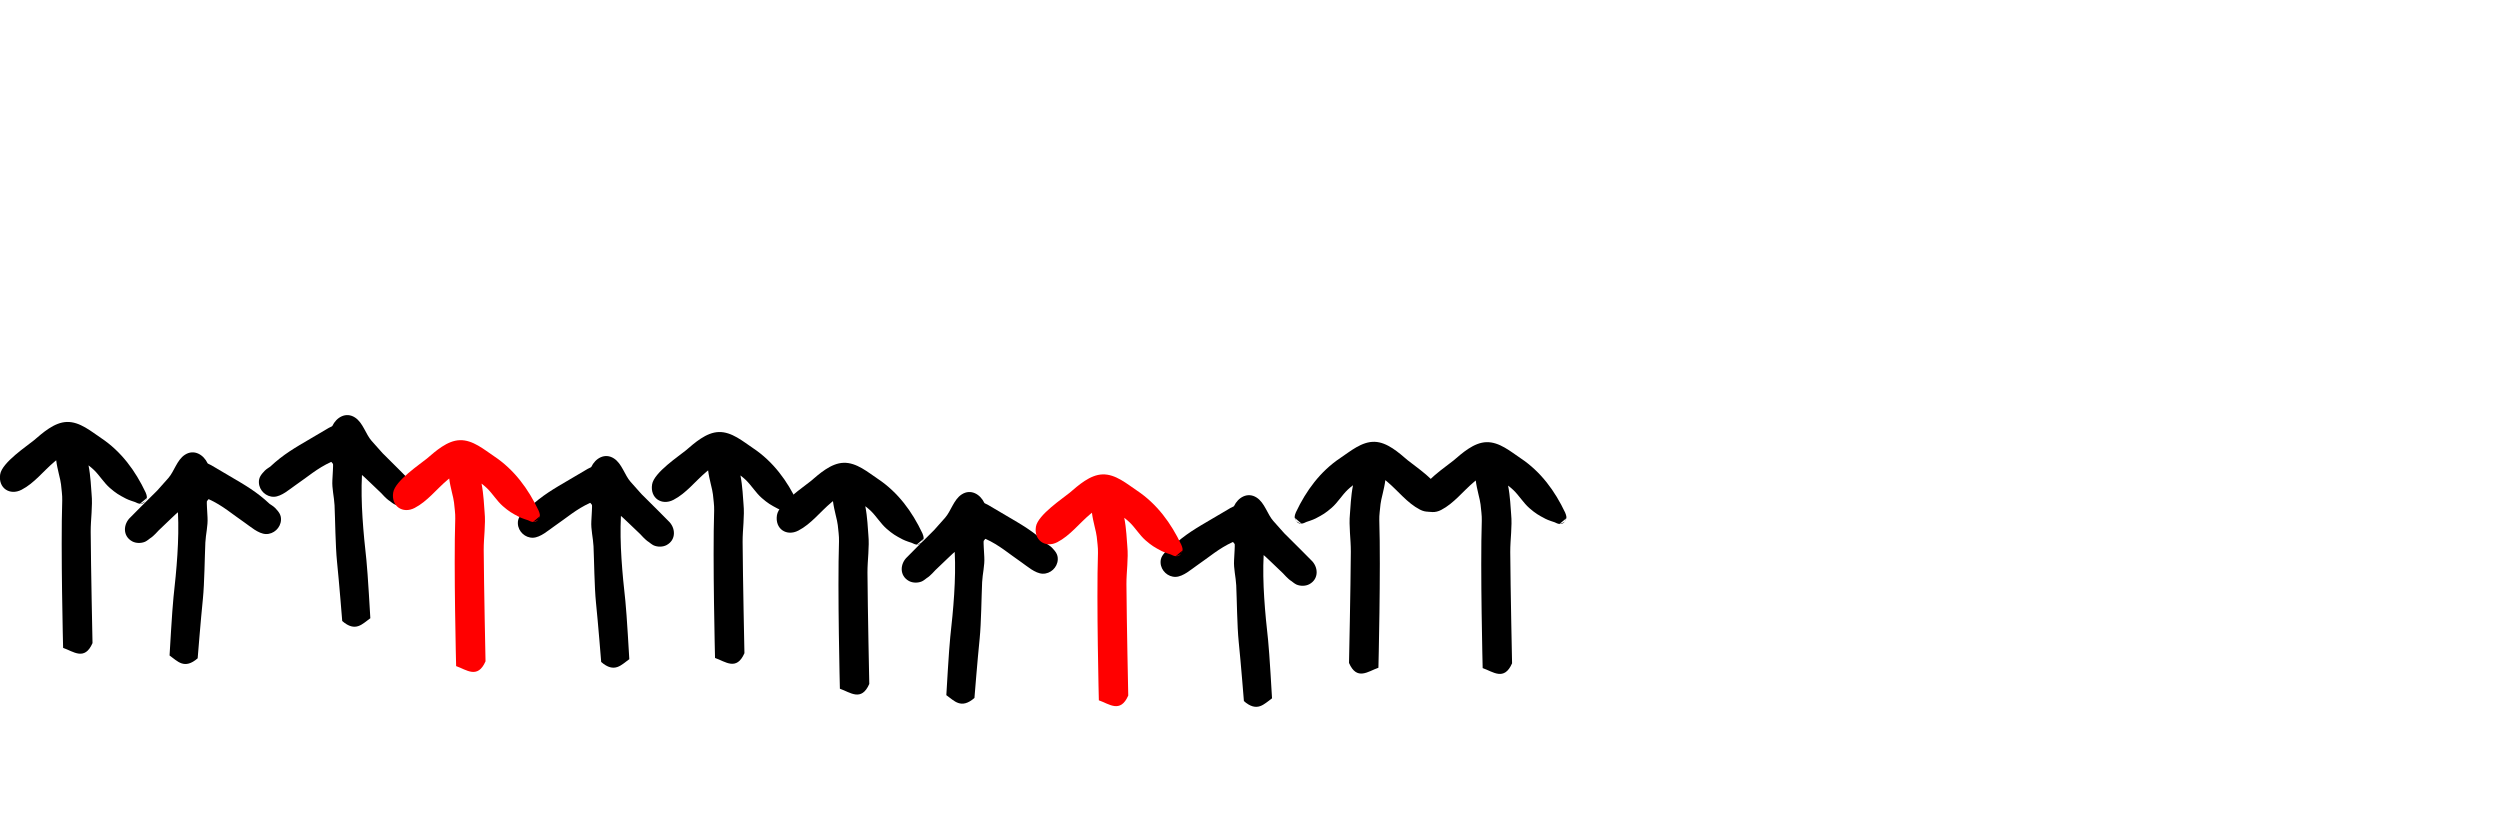 <?xml version="1.0"?>
<svg xmlns="http://www.w3.org/2000/svg" xmlns:inkscape="http://www.inkscape.org/namespaces/inkscape" xmlns:sodipodi="http://sodipodi.sourceforge.net/DTD/sodipodi-0.dtd" width="42.67" height="13.932" viewBox="0 0 42.67 13.932" version="1.1" id="svg11192" inkscape:version="1.2.1 (2ed6d7ae0b, 2022-08-22, custom)" sodipodi:docname="Change Fail Rate.svg"> <sodipodi:namedview id="namedview11194" pagecolor="#ffffff" bordercolor="#999999" borderopacity="1" inkscape:showpageshadow="0" inkscape:pageopacity="0" inkscape:pagecheckerboard="true" inkscape:deskcolor="#d1d1d1" inkscape:document-units="mm" showgrid="false" inkscape:zoom="3.5998785" inkscape:cx="49.307219" inkscape:cy="45.695986" inkscape:window-width="1920" inkscape:window-height="1016" inkscape:window-x="0" inkscape:window-y="27" inkscape:window-maximized="1" inkscape:current-layer="layer9"></sodipodi:namedview> <defs id="defs11189"></defs> <g inkscape:groupmode="layer" id="layer9" inkscape:label="2-total-changes" style="display:inline" transform="translate(-60.777,-99.255)"> <path id="path12919-2" style="display:inline;fill:#000000;fill-opacity:1;fill-rule:evenodd;stroke:none;stroke-width:0.353" d="m 62.356,110.231 c 0,0 -0.027,-1.267 -0.031,-1.899 -10e-4,-0.216 0.036,-0.433 0.015,-0.648 -0.009,-0.099 -0.015,-0.299 -0.052,-0.486 0.032,0.025 0.063,0.05 0.09,0.076 0.099,0.095 0.17,0.218 0.274,0.309 0.103,0.089 0.151,0.118 0.274,0.182 0.047,0.025 0.15,0.057 0.156,0.059 0.027,0.013 0.055,0.027 0.084,0.029 l 0.114,-0.096 c 0,0 -0.011,0.026 -0.025,0.049 0.013,-0.014 0.023,-0.032 0.028,-0.054 0.006,-0.029 -0.018,-0.088 -0.021,-0.093 -0.174,-0.368 -0.414,-0.697 -0.759,-0.927 -0.168,-0.112 -0.364,-0.282 -0.585,-0.275 -0.215,0.006 -0.414,0.187 -0.563,0.314 -0.106,0.089 -0.543,0.376 -0.575,0.579 -0.038,0.236 0.165,0.368 0.365,0.264 0.219,-0.113 0.373,-0.321 0.562,-0.479 0.009,-0.007 0.018,-0.015 0.029,-0.024 0.019,0.156 0.074,0.325 0.082,0.409 0.008,0.09 0.024,0.185 0.021,0.277 -0.027,0.832 0.015,2.516 0.015,2.516 0.177,0.061 0.367,0.227 0.502,-0.082 z m 0.811,-2.377 -0.002,0.002 c 0.002,-4.8e-4 0.003,-0.001 0.005,-0.002 -8.4e-4,-5e-5 -0.002,7e-5 -0.003,0 z m 0.003,0 c 0.022,0.001 0.043,-0.004 0.065,-0.02 0.007,-0.005 0.014,-0.015 0.021,-0.025 -0.022,0.023 -0.054,0.035 -0.085,0.045 z" sodipodi:nodetypes="cccccssccccccssscscccccccccccccc"></path> <path id="path10169-8" style="display:inline;fill:#000000;fill-opacity:1;fill-rule:evenodd;stroke:none;stroke-width:0.353" d="m 66.618,109.853 c 0,0 -0.052,-0.653 -0.089,-1.013 -0.027,-0.266 -0.031,-0.727 -0.042,-0.962 -0.007,-0.143 -0.046,-0.285 -0.037,-0.428 0.005,-0.09 0.016,-0.27 0.011,-0.275 -0.011,-0.011 -0.026,-0.039 -0.032,-0.036 -0.239,0.109 -0.396,0.252 -0.617,0.403 -0.087,0.059 -0.229,0.188 -0.358,0.192 -0.133,0.004 -0.251,-0.105 -0.258,-0.239 -0.005,-0.093 0.042,-0.144 0.1,-0.206 0.025,-0.027 0.088,-0.065 0.093,-0.069 0.228,-0.213 0.419,-0.32 0.691,-0.48 0.103,-0.061 0.206,-0.121 0.309,-0.182 0.018,-0.011 0.058,-0.025 0.06,-0.032 0.068,-0.145 0.23,-0.247 0.387,-0.145 0.137,0.089 0.182,0.284 0.283,0.398 0.061,0.069 0.182,0.205 0.187,0.21 0.154,0.149 0.454,0.455 0.459,0.459 0.124,0.113 0.138,0.32 -0.03,0.411 -0.065,0.035 -0.153,0.035 -0.22,0.006 -0.03,-0.013 -0.082,-0.056 -0.082,-0.056 l -0.006,-0.004 c -0.054,-0.032 -0.138,-0.128 -0.143,-0.133 -0.11,-0.105 -0.329,-0.316 -0.329,-0.31 -0.024,0.47 0.024,0.985 0.076,1.453 0.022,0.2 0.067,0.992 0.067,0.992 -0.135,0.094 -0.251,0.248 -0.482,0.046 z" sodipodi:nodetypes="cscscsccccsccsscccccccccccc"></path> <path id="path10173-9" style="display:inline;fill:#000000;fill-opacity:1;fill-rule:evenodd;stroke:none;stroke-width:0.353" d="m 64.151,110.489 c 0,0 0.052,-0.653 0.089,-1.013 0.027,-0.266 0.031,-0.727 0.042,-0.962 0.007,-0.143 0.046,-0.285 0.037,-0.428 -0.005,-0.09 -0.016,-0.27 -0.011,-0.275 0.011,-0.011 0.026,-0.039 0.032,-0.036 0.239,0.109 0.396,0.252 0.617,0.403 0.087,0.059 0.229,0.188 0.358,0.192 0.133,0.004 0.251,-0.105 0.258,-0.239 0.005,-0.093 -0.042,-0.144 -0.1,-0.206 -0.025,-0.027 -0.088,-0.065 -0.093,-0.069 -0.228,-0.213 -0.419,-0.32 -0.691,-0.48 -0.103,-0.061 -0.206,-0.121 -0.309,-0.182 -0.018,-0.011 -0.058,-0.025 -0.06,-0.032 -0.068,-0.145 -0.23,-0.247 -0.387,-0.145 -0.137,0.089 -0.182,0.284 -0.283,0.398 -0.061,0.069 -0.182,0.205 -0.187,0.21 -0.154,0.149 -0.454,0.455 -0.459,0.459 -0.124,0.113 -0.138,0.32 0.03,0.411 0.065,0.035 0.153,0.035 0.22,0.006 0.03,-0.013 0.082,-0.056 0.082,-0.056 l 0.006,-0.004 c 0.054,-0.032 0.138,-0.128 0.143,-0.133 0.11,-0.105 0.329,-0.316 0.329,-0.31 0.024,0.47 -0.024,0.985 -0.076,1.453 -0.022,0.2 -0.067,0.992 -0.067,0.992 0.135,0.094 0.251,0.248 0.482,0.046 z" sodipodi:nodetypes="cscscsccccsccsscccccccccccc"></path> <path id="path10165-7" style="display:inline;fill:#000000;fill-opacity:1;fill-rule:evenodd;stroke:none;stroke-width:0.353" d="m 71.038,110.552 c 0,0 -0.052,-0.653 -0.089,-1.013 -0.027,-0.266 -0.031,-0.727 -0.042,-0.962 -0.007,-0.143 -0.046,-0.285 -0.037,-0.428 0.005,-0.09 0.016,-0.27 0.011,-0.275 -0.011,-0.011 -0.026,-0.039 -0.032,-0.036 -0.239,0.109 -0.396,0.252 -0.617,0.403 -0.087,0.059 -0.229,0.188 -0.358,0.192 -0.133,0.004 -0.251,-0.105 -0.258,-0.239 -0.005,-0.093 0.042,-0.144 0.1,-0.206 0.025,-0.027 0.088,-0.065 0.093,-0.069 0.228,-0.213 0.419,-0.32 0.691,-0.48 0.103,-0.061 0.206,-0.121 0.309,-0.182 0.018,-0.011 0.058,-0.025 0.06,-0.032 0.068,-0.145 0.23,-0.247 0.387,-0.145 0.137,0.089 0.182,0.284 0.283,0.398 0.061,0.069 0.182,0.205 0.187,0.21 0.154,0.149 0.454,0.455 0.459,0.459 0.124,0.113 0.138,0.32 -0.03,0.411 -0.065,0.035 -0.153,0.035 -0.22,0.006 -0.03,-0.013 -0.082,-0.056 -0.082,-0.056 l -0.006,-0.004 c -0.054,-0.032 -0.138,-0.128 -0.143,-0.133 -0.11,-0.105 -0.329,-0.316 -0.329,-0.31 -0.024,0.47 0.024,0.985 0.076,1.453 0.022,0.2 0.067,0.992 0.067,0.992 -0.135,0.094 -0.251,0.248 -0.482,0.046 z" sodipodi:nodetypes="cscscsccccsccsscccccccccccc"></path> <path id="path10175-5-3" style="display:inline;fill:#000000;fill-opacity:1;fill-rule:evenodd;stroke:none;stroke-width:0.353" d="m 77.409,111.166 c 0,0 0.052,-0.653 0.089,-1.013 0.027,-0.266 0.031,-0.727 0.042,-0.962 0.007,-0.143 0.046,-0.285 0.037,-0.428 -0.005,-0.09 -0.016,-0.27 -0.011,-0.275 0.011,-0.011 0.026,-0.039 0.032,-0.036 0.239,0.109 0.396,0.252 0.617,0.403 0.087,0.059 0.229,0.188 0.358,0.192 0.133,0.004 0.251,-0.105 0.258,-0.239 0.005,-0.093 -0.042,-0.144 -0.1,-0.206 -0.025,-0.027 -0.088,-0.065 -0.093,-0.069 -0.228,-0.213 -0.419,-0.32 -0.691,-0.48 -0.103,-0.061 -0.206,-0.121 -0.309,-0.182 -0.018,-0.011 -0.058,-0.025 -0.06,-0.032 -0.068,-0.145 -0.23,-0.247 -0.387,-0.145 -0.137,0.089 -0.182,0.284 -0.283,0.398 -0.061,0.069 -0.182,0.205 -0.187,0.21 -0.154,0.149 -0.454,0.455 -0.459,0.459 -0.124,0.113 -0.138,0.32 0.03,0.411 0.065,0.035 0.153,0.035 0.22,0.006 0.03,-0.013 0.082,-0.056 0.082,-0.056 l 0.006,-0.004 c 0.054,-0.032 0.138,-0.128 0.143,-0.133 0.11,-0.105 0.329,-0.316 0.329,-0.31 0.024,0.47 -0.024,0.985 -0.076,1.453 -0.022,0.2 -0.067,0.992 -0.067,0.992 0.135,0.094 0.251,0.248 0.482,0.046 z" sodipodi:nodetypes="cscscsccccsccsscccccccccccc"></path> <path id="path10177-6-6" style="display:inline;fill:#000000;fill-opacity:1;fill-rule:evenodd;stroke:none;stroke-width:0.353" d="m 75.614,110.928 c 0,0 -0.027,-1.267 -0.031,-1.899 -0.001,-0.216 0.036,-0.433 0.015,-0.648 -0.009,-0.099 -0.015,-0.299 -0.052,-0.486 0.032,0.025 0.063,0.05 0.09,0.076 0.099,0.095 0.17,0.218 0.274,0.309 0.103,0.089 0.151,0.118 0.274,0.182 0.047,0.025 0.15,0.057 0.156,0.059 0.027,0.013 0.055,0.027 0.084,0.029 l 0.114,-0.096 c 0,0 -0.011,0.026 -0.025,0.049 0.013,-0.014 0.023,-0.032 0.028,-0.054 0.006,-0.029 -0.018,-0.088 -0.021,-0.093 -0.174,-0.368 -0.414,-0.697 -0.759,-0.927 -0.168,-0.112 -0.364,-0.282 -0.585,-0.275 -0.215,0.006 -0.414,0.187 -0.563,0.314 -0.106,0.089 -0.543,0.376 -0.575,0.579 -0.038,0.236 0.165,0.368 0.365,0.264 0.219,-0.113 0.373,-0.321 0.562,-0.479 0.009,-0.007 0.018,-0.015 0.029,-0.024 0.019,0.156 0.074,0.325 0.082,0.409 0.008,0.09 0.024,0.185 0.021,0.277 -0.027,0.832 0.015,2.516 0.015,2.516 0.177,0.061 0.367,0.227 0.502,-0.082 z m 0.811,-2.377 -0.002,0.002 c 0.002,-4.9e-4 0.003,-0.001 0.005,-0.002 -8.4e-4,-5e-5 -0.002,8e-5 -0.003,0 z m 0.003,0 c 0.022,10e-4 0.043,-0.004 0.065,-0.02 0.007,-0.005 0.014,-0.015 0.021,-0.025 -0.022,0.023 -0.054,0.035 -0.085,0.045 z" sodipodi:nodetypes="cccccssccccccssscscccccccccccccc"></path> <path id="path10181-9-2" style="display:inline;fill:#000000;fill-opacity:1;fill-rule:evenodd;stroke:none;stroke-width:0.353" d="m 73.483,110.403 c 0,0 -0.027,-1.267 -0.031,-1.899 -0.001,-0.216 0.036,-0.433 0.015,-0.648 -0.009,-0.099 -0.015,-0.299 -0.052,-0.486 0.032,0.025 0.063,0.05 0.09,0.076 0.099,0.095 0.17,0.218 0.274,0.309 0.103,0.089 0.151,0.118 0.274,0.182 0.047,0.025 0.15,0.057 0.156,0.059 0.027,0.013 0.055,0.027 0.084,0.029 l 0.114,-0.096 c 0,0 -0.011,0.026 -0.025,0.049 0.013,-0.014 0.023,-0.032 0.028,-0.054 0.006,-0.029 -0.018,-0.088 -0.021,-0.093 -0.174,-0.368 -0.414,-0.697 -0.759,-0.927 -0.168,-0.112 -0.364,-0.282 -0.585,-0.275 -0.215,0.006 -0.414,0.187 -0.563,0.314 -0.106,0.089 -0.543,0.376 -0.575,0.579 -0.038,0.236 0.165,0.368 0.365,0.264 0.219,-0.113 0.373,-0.321 0.562,-0.479 0.009,-0.007 0.018,-0.015 0.029,-0.024 0.019,0.156 0.074,0.325 0.082,0.409 0.008,0.09 0.024,0.185 0.021,0.277 -0.027,0.832 0.015,2.516 0.015,2.516 0.177,0.061 0.367,0.227 0.502,-0.082 z m 0.811,-2.377 -0.002,0.002 c 0.002,-4.8e-4 0.003,-0.001 0.005,-0.002 -8.4e-4,-5e-5 -0.002,7e-5 -0.003,0 z m 0.003,0 c 0.022,0.001 0.043,-0.004 0.065,-0.02 0.007,-0.005 0.014,-0.015 0.021,-0.025 -0.022,0.023 -0.054,0.035 -0.085,0.045 z" sodipodi:nodetypes="cccccssccccccssscscccccccccccccc"></path> <path id="path10193-3" style="display:inline;fill:#000000;fill-opacity:1;fill-rule:evenodd;stroke:none;stroke-width:0.353" d="m 82.008,111.22 c 0,0 -0.052,-0.653 -0.089,-1.013 -0.027,-0.266 -0.031,-0.727 -0.042,-0.962 -0.007,-0.143 -0.046,-0.285 -0.037,-0.428 0.005,-0.09 0.016,-0.27 0.011,-0.275 -0.011,-0.011 -0.026,-0.039 -0.032,-0.036 -0.239,0.109 -0.396,0.252 -0.617,0.403 -0.087,0.059 -0.229,0.188 -0.358,0.192 -0.133,0.004 -0.251,-0.105 -0.258,-0.239 -0.005,-0.093 0.042,-0.144 0.1,-0.206 0.025,-0.027 0.088,-0.065 0.093,-0.069 0.228,-0.213 0.419,-0.32 0.691,-0.48 0.103,-0.061 0.206,-0.121 0.309,-0.182 0.018,-0.011 0.058,-0.025 0.06,-0.032 0.068,-0.145 0.23,-0.247 0.387,-0.145 0.137,0.089 0.182,0.284 0.283,0.398 0.061,0.069 0.182,0.205 0.187,0.21 0.154,0.149 0.454,0.455 0.459,0.459 0.124,0.113 0.138,0.32 -0.03,0.411 -0.065,0.035 -0.153,0.035 -0.22,0.006 -0.03,-0.013 -0.082,-0.056 -0.082,-0.056 l -0.006,-0.004 c -0.054,-0.032 -0.138,-0.128 -0.143,-0.133 -0.11,-0.105 -0.329,-0.316 -0.329,-0.31 -0.024,0.47 0.024,0.985 0.076,1.453 0.022,0.2 0.067,0.992 0.067,0.992 -0.135,0.094 -0.251,0.248 -0.482,0.046 z" sodipodi:nodetypes="cscscsccccsccsscccccccccccc"></path> <path id="path10167-2-1" style="display:inline;fill:#000000;fill-opacity:1;fill-rule:evenodd;stroke:none;stroke-width:0.353" d="m 83.802,110.57 c 0,0 0.027,-1.267 0.031,-1.899 0.001,-0.216 -0.036,-0.433 -0.015,-0.648 0.009,-0.099 0.015,-0.299 0.052,-0.486 -0.032,0.025 -0.063,0.05 -0.09,0.076 -0.099,0.095 -0.17,0.218 -0.274,0.309 -0.103,0.089 -0.151,0.118 -0.274,0.182 -0.047,0.025 -0.15,0.057 -0.156,0.059 -0.027,0.013 -0.055,0.027 -0.084,0.029 l -0.114,-0.096 c 0,0 0.011,0.026 0.025,0.049 -0.013,-0.014 -0.023,-0.032 -0.028,-0.054 -0.006,-0.029 0.018,-0.088 0.021,-0.093 0.174,-0.368 0.414,-0.697 0.759,-0.927 0.168,-0.112 0.364,-0.282 0.585,-0.275 0.215,0.006 0.414,0.187 0.563,0.314 0.106,0.089 0.543,0.376 0.575,0.579 0.038,0.236 -0.165,0.368 -0.365,0.264 -0.219,-0.113 -0.373,-0.321 -0.562,-0.479 -0.009,-0.007 -0.018,-0.015 -0.029,-0.024 -0.019,0.156 -0.074,0.325 -0.082,0.409 -0.008,0.09 -0.024,0.185 -0.021,0.277 0.027,0.832 -0.015,2.516 -0.015,2.516 -0.177,0.061 -0.367,0.227 -0.502,-0.082 z m -0.811,-2.377 0.002,0.002 c -0.002,-4.8e-4 -0.003,-10e-4 -0.005,-0.002 8.4e-4,-5e-5 0.002,7e-5 0.003,0 z m -0.003,0 c -0.022,0.001 -0.043,-0.004 -0.065,-0.02 -0.007,-0.005 -0.014,-0.015 -0.021,-0.025 0.022,0.023 0.054,0.035 0.085,0.045 z" sodipodi:nodetypes="cccccssccccccssscscccccccccccccc"></path> <path id="path10185-0-4" style="display:inline;fill:#000000;fill-opacity:1;fill-rule:evenodd;stroke:none;stroke-width:0.353" d="m 86.585,110.576 c 0,0 -0.027,-1.267 -0.031,-1.899 -0.001,-0.216 0.036,-0.433 0.015,-0.648 -0.009,-0.099 -0.015,-0.299 -0.052,-0.486 0.032,0.025 0.063,0.05 0.09,0.076 0.099,0.095 0.17,0.218 0.274,0.309 0.103,0.089 0.151,0.118 0.274,0.182 0.047,0.025 0.15,0.057 0.156,0.059 0.027,0.013 0.055,0.027 0.084,0.029 l 0.114,-0.096 c 0,0 -0.011,0.026 -0.025,0.049 0.013,-0.014 0.023,-0.032 0.028,-0.054 0.006,-0.029 -0.018,-0.088 -0.021,-0.093 -0.174,-0.368 -0.414,-0.697 -0.759,-0.927 -0.168,-0.112 -0.364,-0.282 -0.585,-0.275 -0.215,0.006 -0.414,0.187 -0.563,0.314 -0.106,0.089 -0.543,0.376 -0.575,0.579 -0.038,0.236 0.165,0.368 0.365,0.264 0.219,-0.113 0.373,-0.321 0.562,-0.479 0.009,-0.007 0.018,-0.015 0.029,-0.024 0.019,0.156 0.074,0.325 0.082,0.409 0.008,0.09 0.024,0.185 0.021,0.277 -0.027,0.832 0.015,2.516 0.015,2.516 0.177,0.061 0.367,0.227 0.502,-0.082 z m 0.811,-2.377 -0.002,0.002 c 0.002,-4.8e-4 0.003,-0.001 0.005,-0.002 -8.4e-4,-5e-5 -0.002,7e-5 -0.003,0 z m 0.003,0 c 0.022,10e-4 0.043,-0.004 0.065,-0.02 0.007,-0.005 0.014,-0.015 0.021,-0.025 -0.022,0.023 -0.054,0.035 -0.085,0.045 z" sodipodi:nodetypes="cccccssccccccssscscccccccccccccc"></path> <path id="path10852" style="display:inline;fill:#ff0000;fill-opacity:1;fill-rule:evenodd;stroke:none;stroke-width:0.353" d="m 69.064,110.541 c 0,0 -0.027,-1.267 -0.031,-1.899 -10e-4,-0.216 0.036,-0.433 0.015,-0.647 -0.009,-0.099 -0.015,-0.299 -0.052,-0.486 0.032,0.025 0.063,0.05 0.09,0.076 0.099,0.095 0.17,0.218 0.274,0.309 0.103,0.089 0.151,0.118 0.274,0.182 0.047,0.025 0.15,0.057 0.156,0.059 0.027,0.013 0.055,0.027 0.084,0.029 l 0.114,-0.096 c 0,0 -0.011,0.026 -0.025,0.049 0.013,-0.014 0.023,-0.032 0.028,-0.054 0.006,-0.029 -0.018,-0.088 -0.021,-0.093 -0.174,-0.368 -0.414,-0.697 -0.759,-0.927 -0.168,-0.112 -0.364,-0.282 -0.585,-0.275 -0.215,0.006 -0.414,0.187 -0.563,0.314 -0.106,0.089 -0.543,0.376 -0.575,0.579 -0.038,0.236 0.165,0.368 0.365,0.264 0.219,-0.113 0.373,-0.321 0.562,-0.479 0.009,-0.007 0.018,-0.015 0.029,-0.024 0.019,0.156 0.074,0.325 0.082,0.409 0.008,0.09 0.024,0.185 0.021,0.277 -0.027,0.832 0.015,2.516 0.015,2.516 0.177,0.061 0.367,0.227 0.502,-0.082 z m 0.811,-2.377 -0.002,0.002 c 0.002,-4.8e-4 0.003,-9.9e-4 0.005,-0.002 -8.4e-4,-5e-5 -0.002,7e-5 -0.003,0 z m 0.003,0 c 0.022,0.001 0.043,-0.004 0.065,-0.02 0.007,-0.005 0.014,-0.015 0.021,-0.025 -0.022,0.023 -0.054,0.035 -0.085,0.045 z" sodipodi:nodetypes="cccccssccccccssscscccccccccccccc"></path> <path id="path10925" style="display:inline;fill:#ff0000;fill-opacity:1;fill-rule:evenodd;stroke:none;stroke-width:0.353" d="m 80.034,111.126 c 0,0 -0.027,-1.267 -0.031,-1.899 -10e-4,-0.216 0.036,-0.433 0.015,-0.648 -0.009,-0.099 -0.015,-0.299 -0.052,-0.486 0.032,0.025 0.063,0.05 0.09,0.076 0.099,0.095 0.17,0.218 0.274,0.309 0.103,0.089 0.151,0.118 0.274,0.182 0.047,0.025 0.15,0.057 0.156,0.059 0.027,0.013 0.055,0.027 0.084,0.029 l 0.114,-0.096 c 0,0 -0.011,0.026 -0.025,0.049 0.013,-0.014 0.023,-0.032 0.028,-0.054 0.006,-0.029 -0.018,-0.088 -0.021,-0.093 -0.174,-0.368 -0.414,-0.697 -0.759,-0.927 -0.168,-0.112 -0.364,-0.282 -0.585,-0.275 -0.215,0.006 -0.414,0.187 -0.563,0.314 -0.106,0.089 -0.543,0.376 -0.575,0.579 -0.038,0.236 0.165,0.368 0.365,0.264 0.219,-0.113 0.373,-0.321 0.562,-0.479 0.009,-0.007 0.018,-0.015 0.029,-0.024 0.019,0.156 0.074,0.325 0.082,0.409 0.008,0.09 0.024,0.185 0.021,0.277 -0.027,0.832 0.015,2.516 0.015,2.516 0.177,0.061 0.367,0.227 0.502,-0.082 z m 0.811,-2.377 -0.002,0.002 c 0.002,-4.8e-4 0.003,-0.001 0.005,-0.002 -8.4e-4,-5e-5 -0.002,7e-5 -0.003,0 z m 0.003,0 c 0.022,10e-4 0.043,-0.004 0.065,-0.02 0.007,-0.005 0.014,-0.015 0.021,-0.025 -0.022,0.023 -0.054,0.035 -0.085,0.045 z" sodipodi:nodetypes="cccccssccccccssscscccccccccccccc"></path> </g> </svg> 
